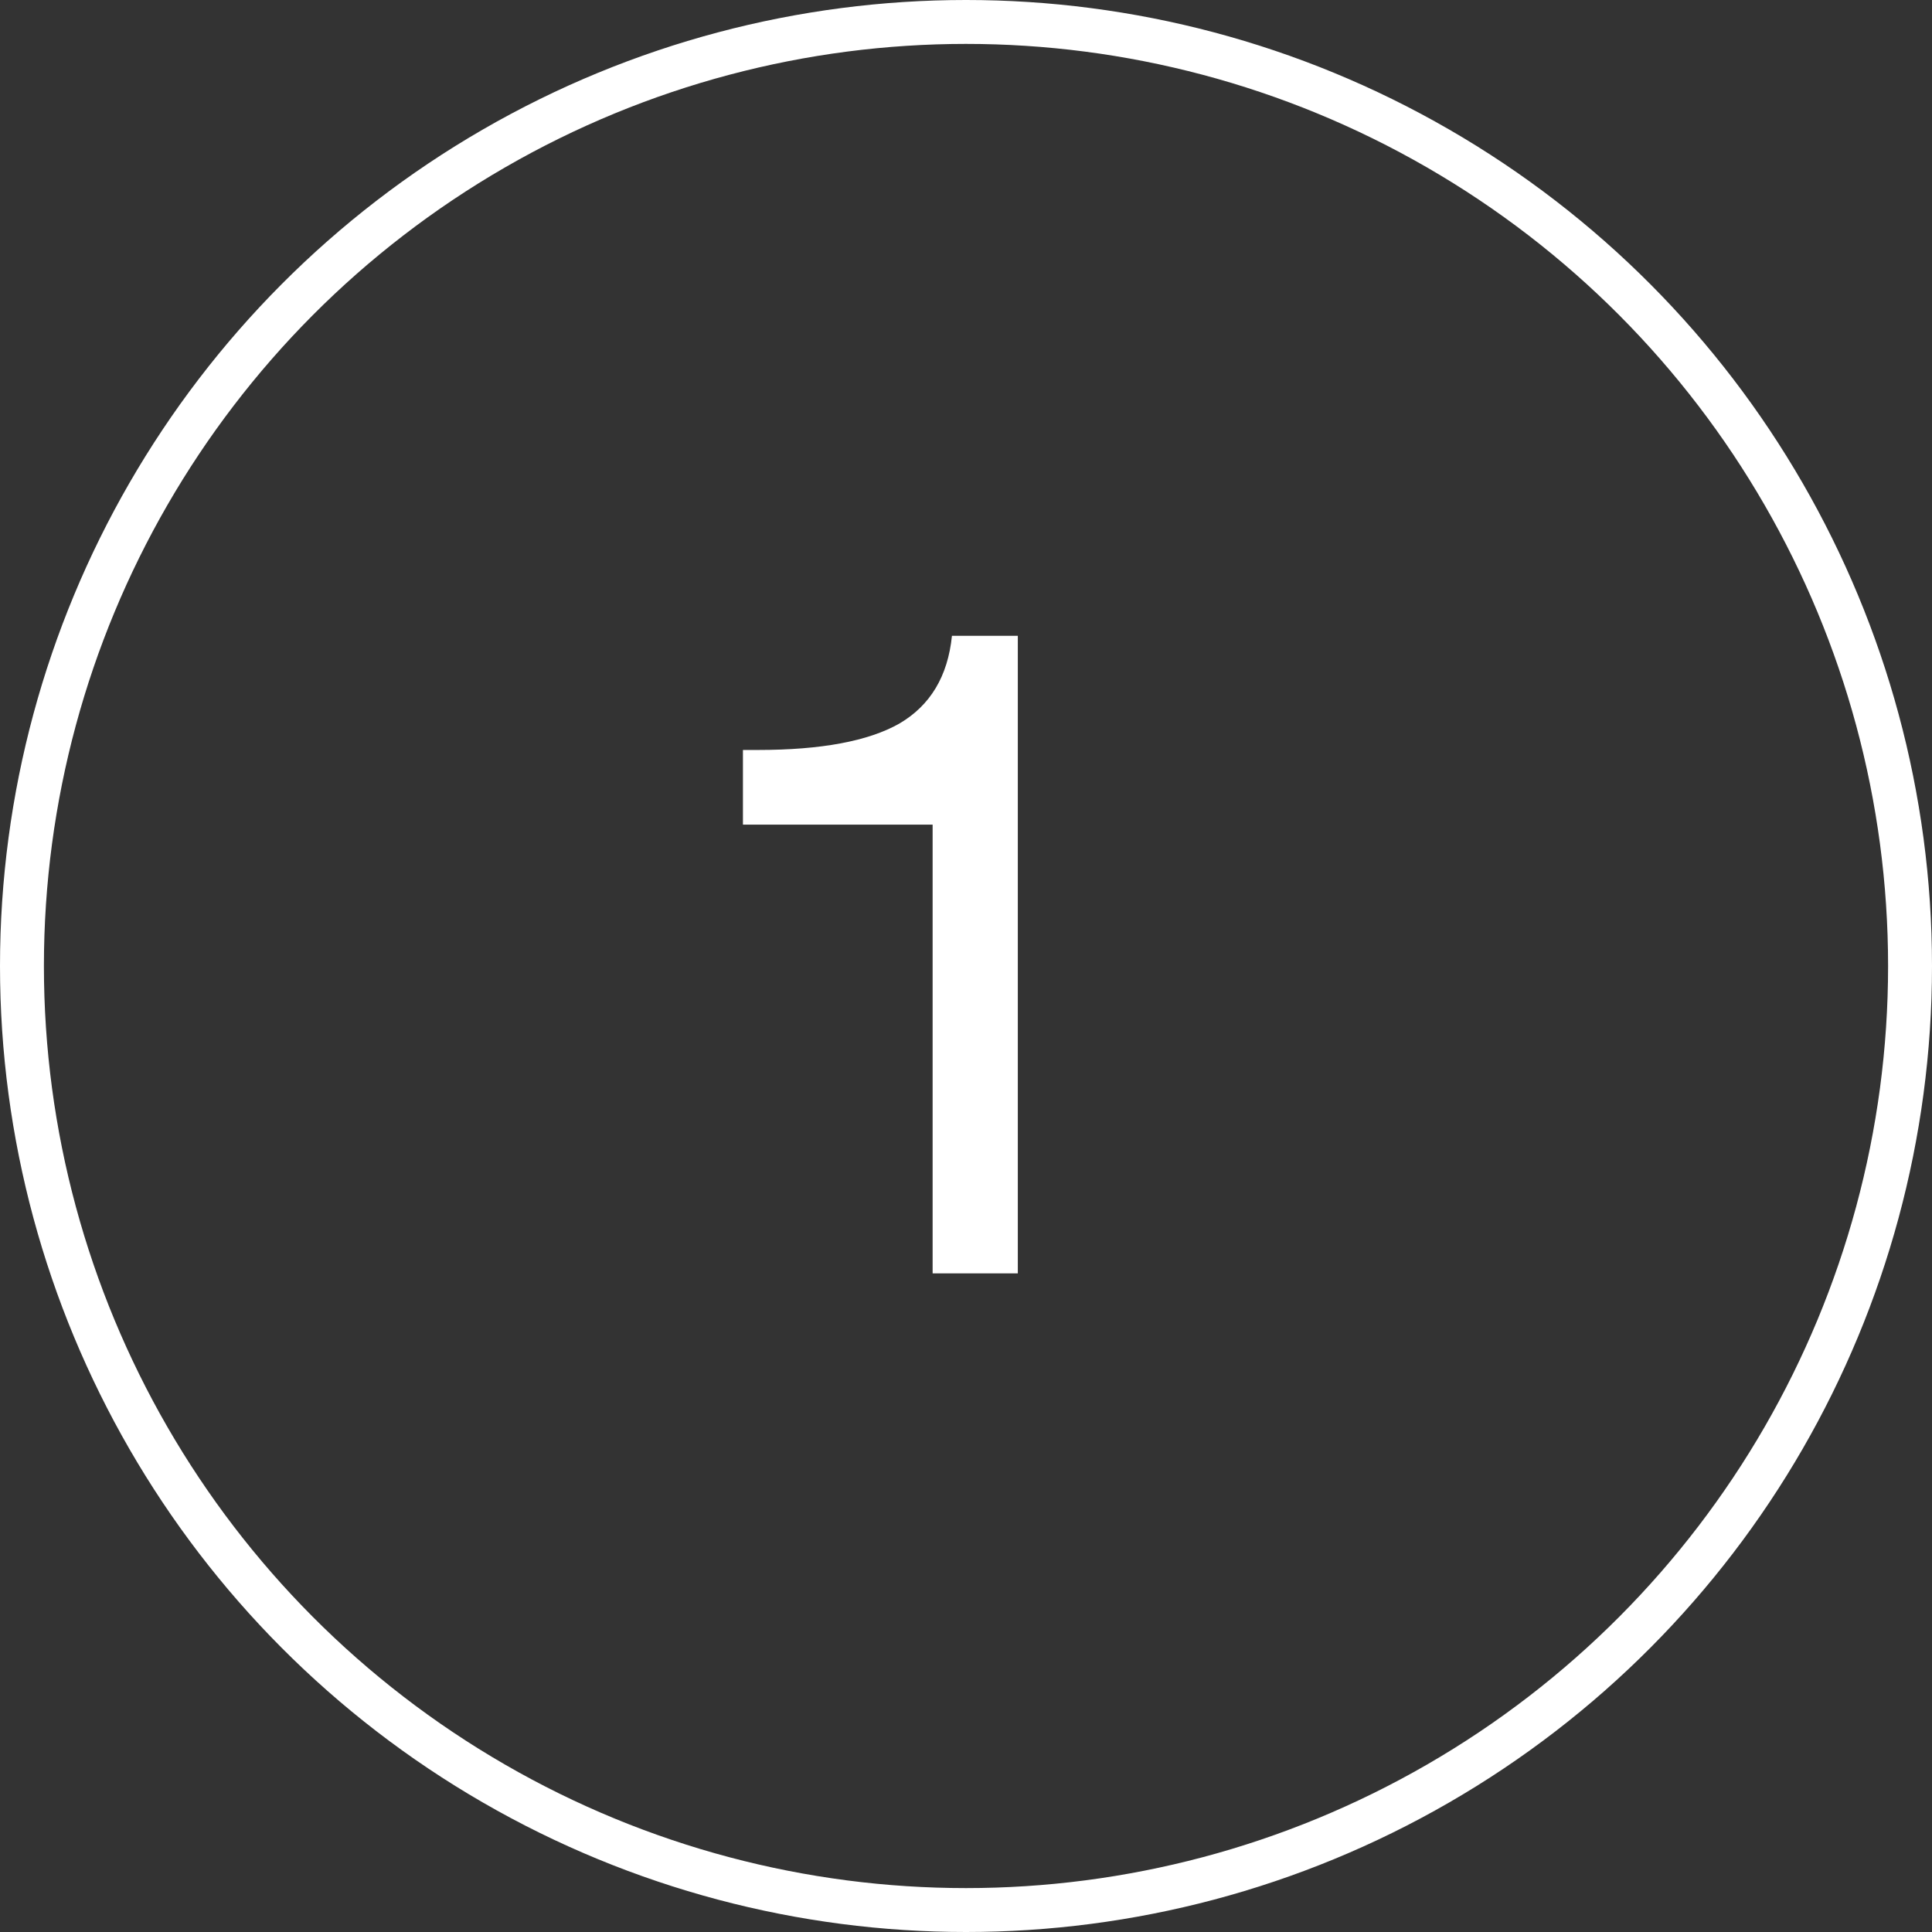 <?xml version="1.0" encoding="UTF-8"?> <svg xmlns="http://www.w3.org/2000/svg" width="44" height="44" viewBox="0 0 44 44" fill="none"><rect x="0" y="0" width="44" height="44" fill="#333333" stroke="none"/> <path d="M21.68 14.48H23.18V29H21.24V18.78H16.92V17.08H17.26C18.7 17.08 19.773 16.88 20.48 16.48C21.187 16.067 21.587 15.4 21.68 14.48Z" fill="white"></path> <circle cx="22" cy="22" r="21.5" stroke="white"></circle> </svg> 